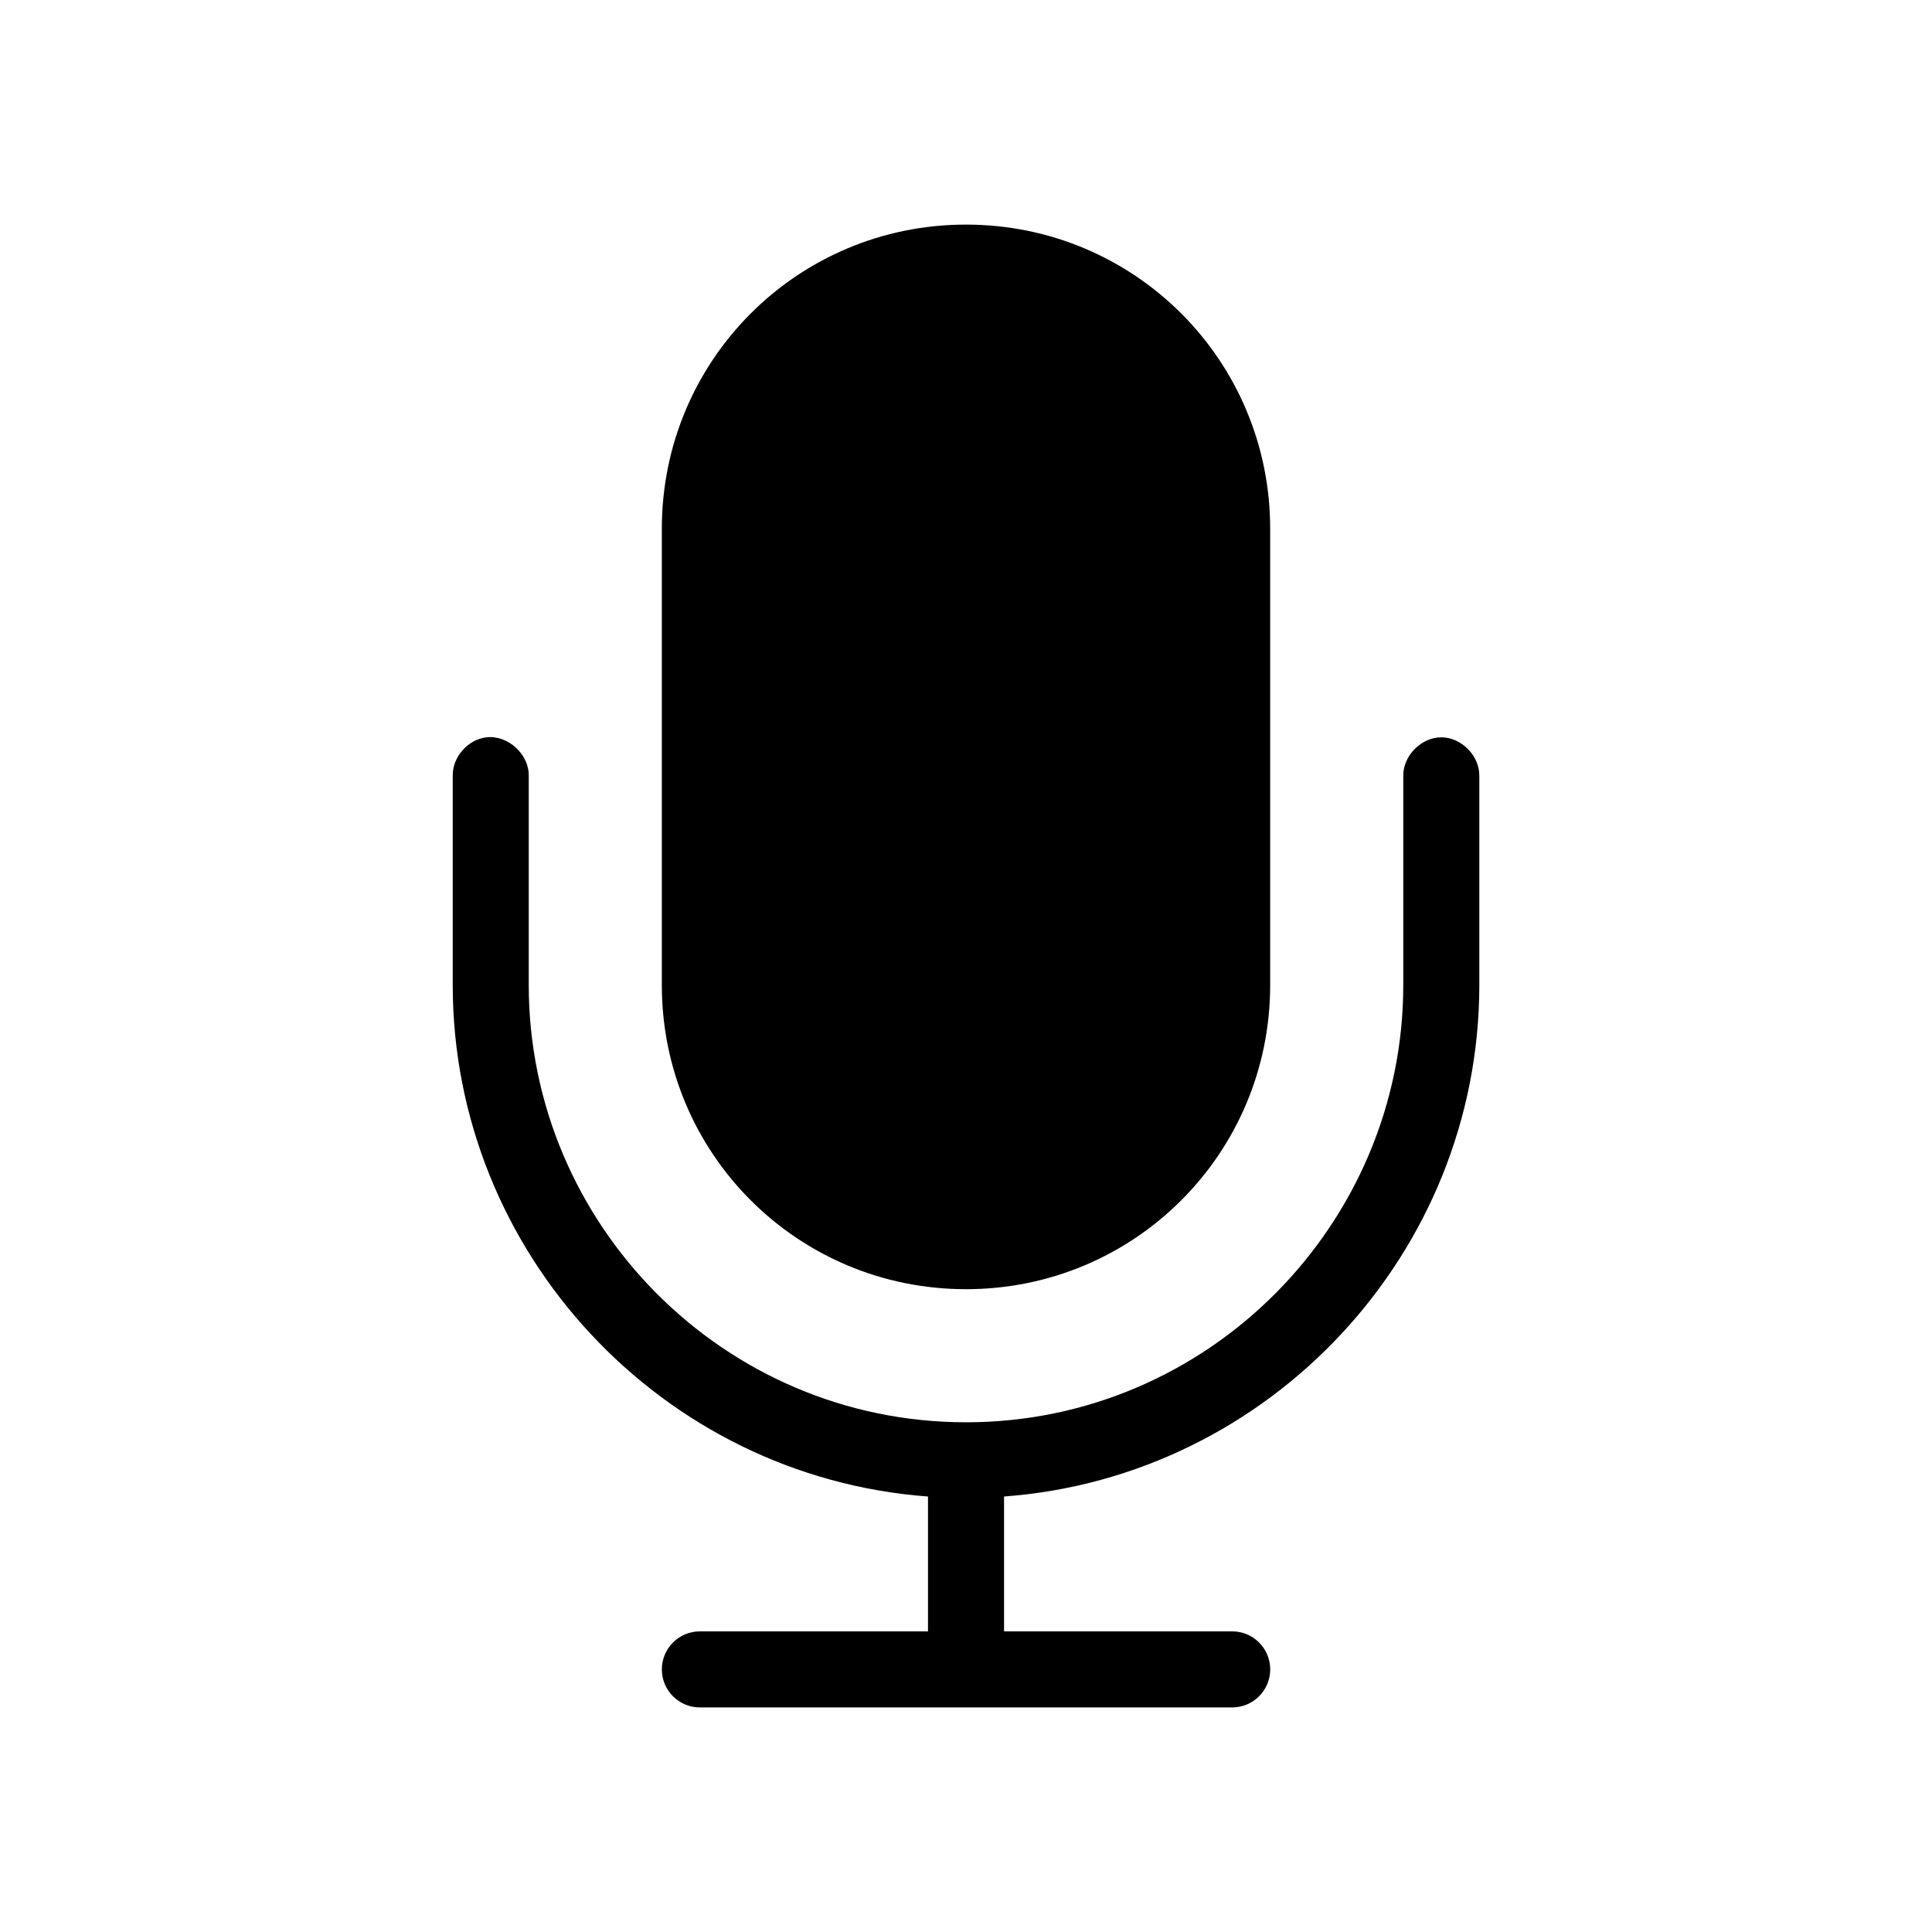 <?xml version="1.0" encoding="UTF-8"?>
<!-- The Best Svg Icon site in the world: iconSvg.co, Visit us! https://iconsvg.co -->
<svg fill="#000000" width="800px" height="800px" version="1.1" viewBox="144 144 512 512" xmlns="http://www.w3.org/2000/svg">
 <path d="m400 203.52c-44.656 0-80.609 35.953-80.609 80.609v120.91c0 44.656 35.953 80.609 80.609 80.609s80.609-35.953 80.609-80.609v-120.91c0-44.656-35.953-80.609-80.609-80.609zm-127.05 135.87c-4.949 0.543-9.082 5.254-8.973 10.234v55.418c0 70.941 55.406 130.34 125.95 135.55v35.738h-60.457c-5.566 0-10.074 4.512-10.074 10.078s4.512 10.078 10.074 10.078h141.07c5.566 0 10.078-4.512 10.078-10.078s-4.512-10.078-10.078-10.078h-60.457v-35.738c70.543-5.219 125.95-64.613 125.95-135.55v-55.418c0.082-5.328-4.75-10.227-10.074-10.227-5.328 0-10.156 4.902-10.078 10.227v55.418c0 63.32-51.602 115.88-115.88 115.88-64.277 0-115.88-52.555-115.88-115.88v-55.418c0.121-5.715-5.496-10.859-11.18-10.234z"/>
</svg>